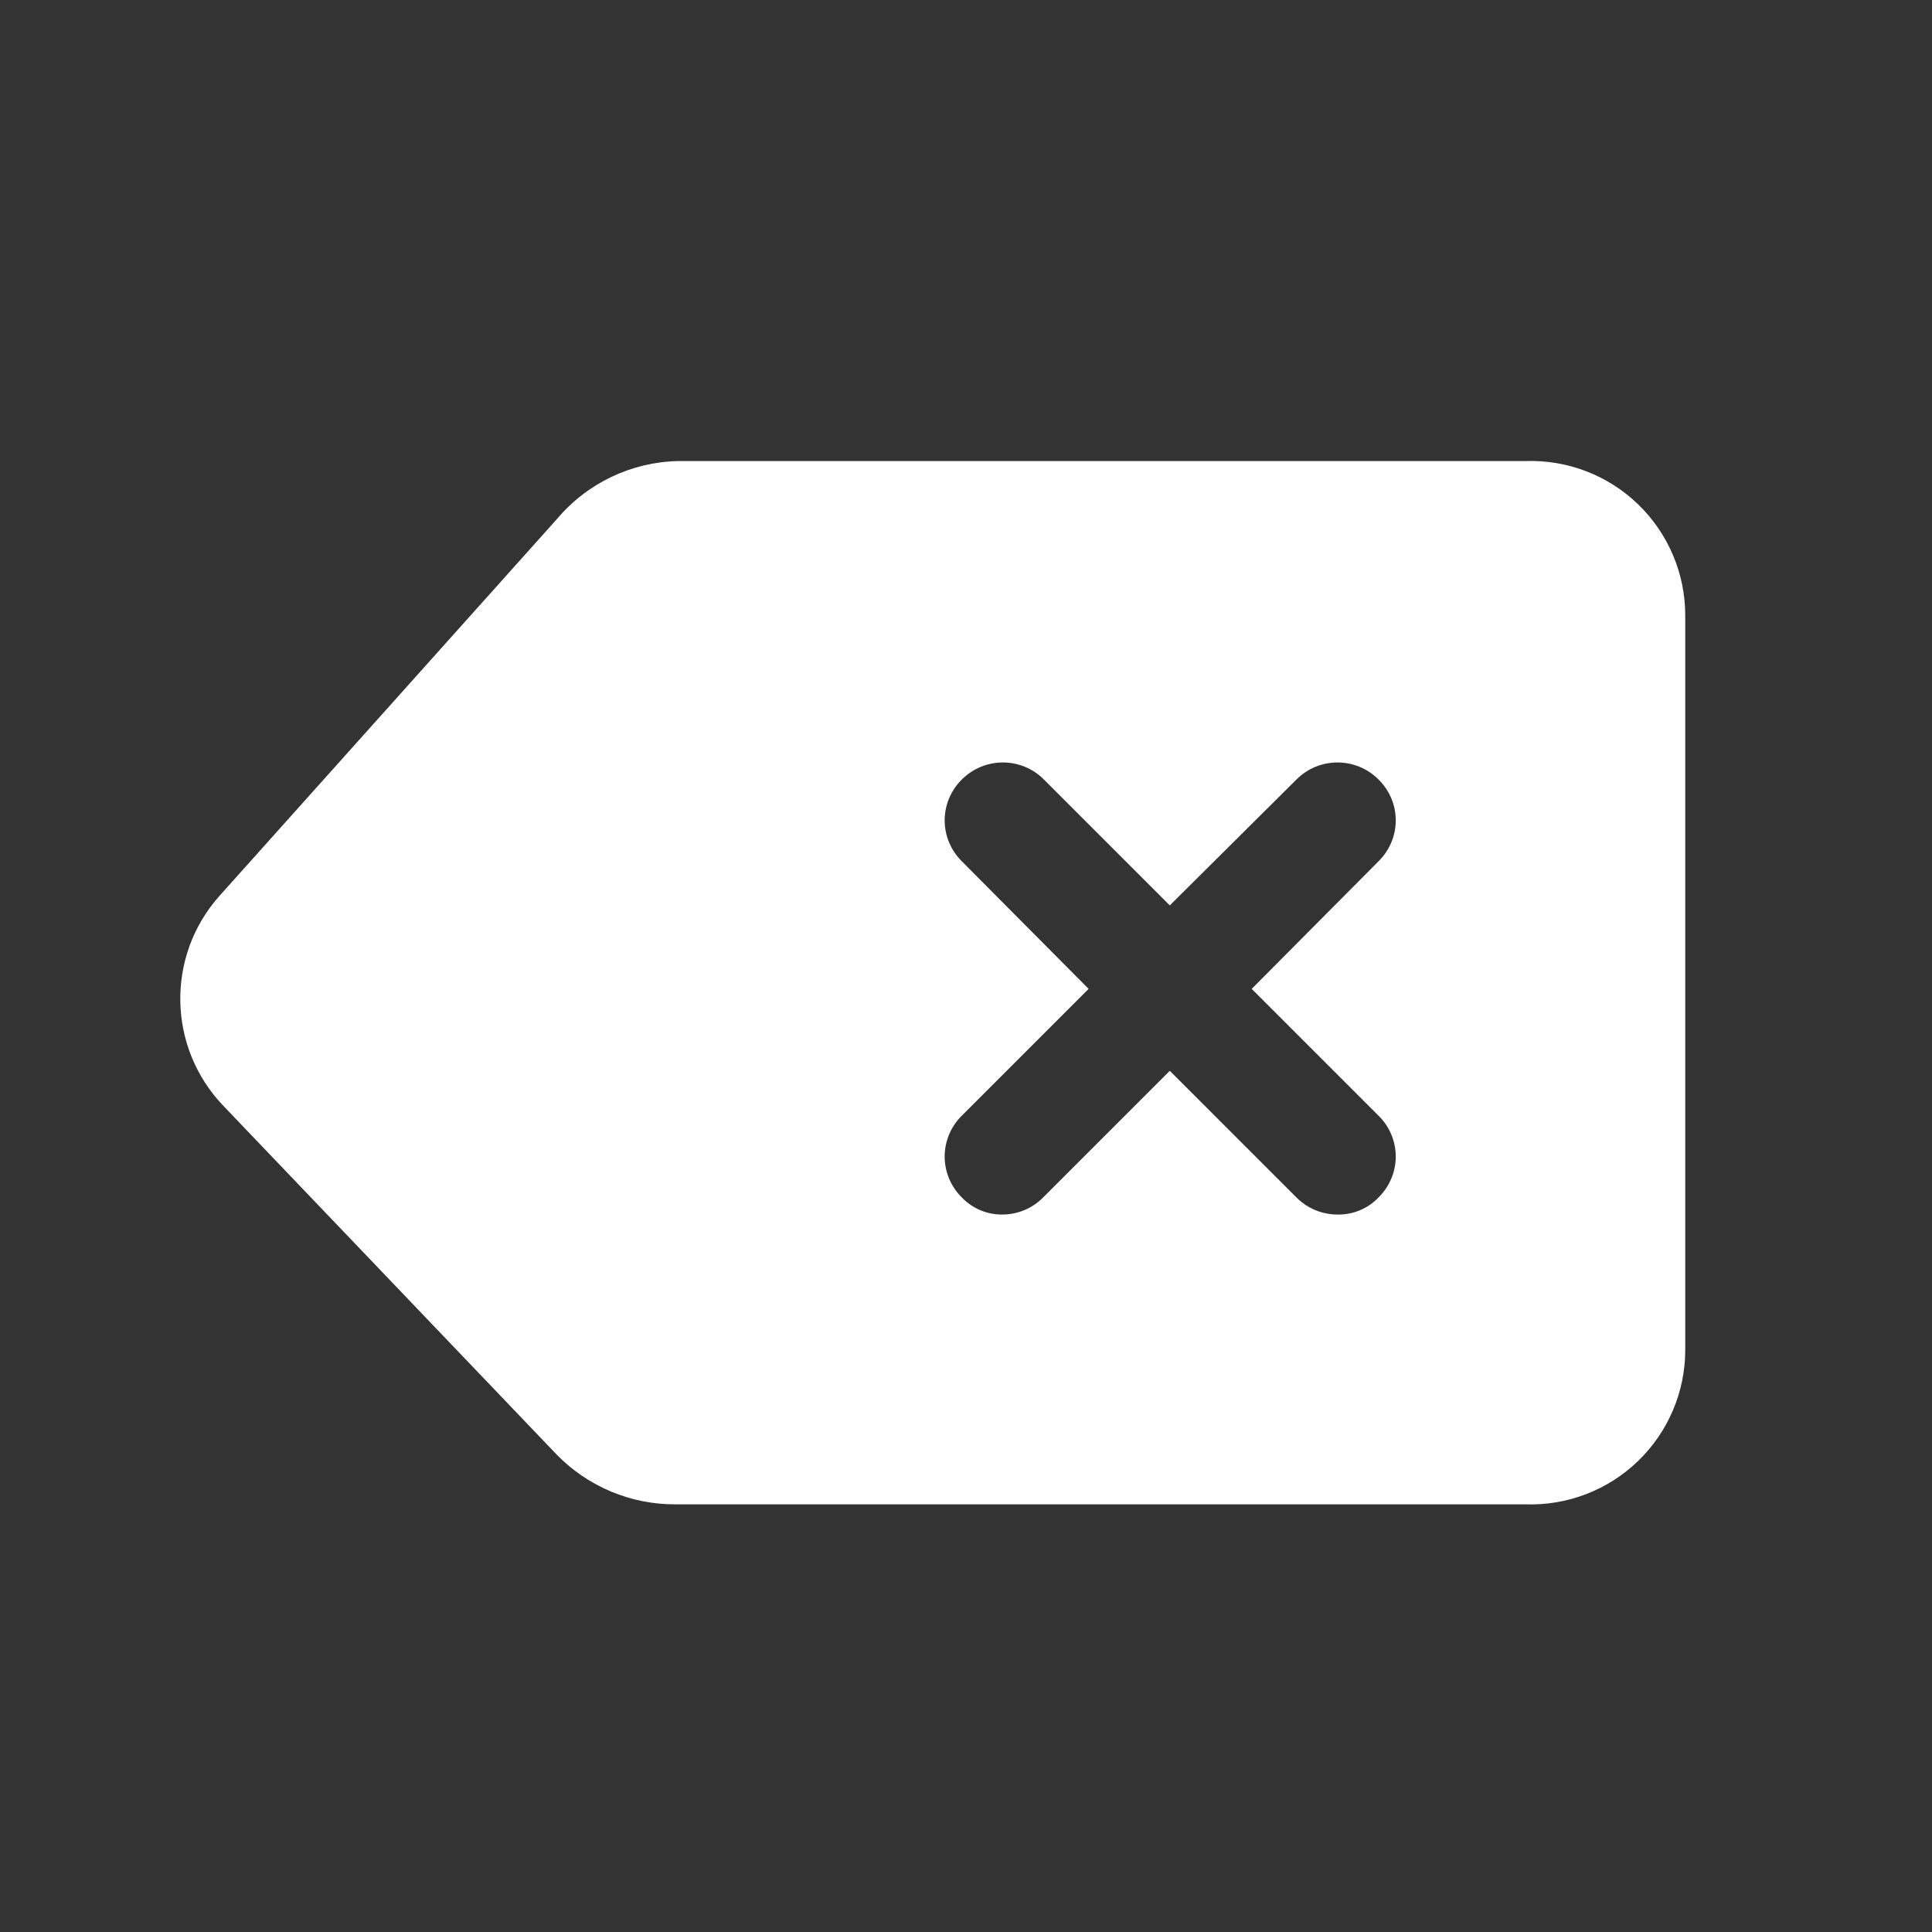 <svg width="25" height="25" viewBox="0 0 25 25" fill="none" xmlns="http://www.w3.org/2000/svg">
<rect x="0" y="0" width="25" height="25" fill="#333333" stroke="none"/>
<path fill-rule="evenodd" clip-rule="evenodd" d="M8.777 5.966H19.737C20.28 5.947 20.807 6.149 21.197 6.526C21.587 6.903 21.808 7.423 21.807 7.966V17.466C21.808 18.008 21.587 18.528 21.197 18.905C20.807 19.282 20.28 19.485 19.737 19.466H8.737C8.162 19.468 7.61 19.237 7.207 18.826L2.887 14.306C2.168 13.553 2.146 12.374 2.837 11.596L7.207 6.716C7.599 6.251 8.171 5.978 8.777 5.966ZM18.061 14.966C18.061 14.766 17.98 14.575 17.837 14.436L16.197 12.796L17.837 11.146C17.98 11.006 18.061 10.815 18.061 10.616C18.061 10.416 17.98 10.225 17.837 10.086C17.545 9.793 17.07 9.793 16.777 10.086L15.137 11.716L13.507 10.086C13.215 9.793 12.74 9.793 12.447 10.086C12.305 10.225 12.224 10.416 12.224 10.616C12.224 10.815 12.305 11.006 12.447 11.146L14.087 12.796L12.447 14.436C12.305 14.575 12.224 14.766 12.224 14.966C12.224 15.165 12.305 15.356 12.447 15.496C12.585 15.64 12.778 15.72 12.977 15.716C13.173 15.714 13.36 15.635 13.497 15.496L15.137 13.856L16.777 15.496C16.917 15.637 17.108 15.716 17.307 15.716C17.507 15.72 17.7 15.64 17.837 15.496C17.98 15.356 18.061 15.165 18.061 14.966Z" fill="white"/>
</svg>
